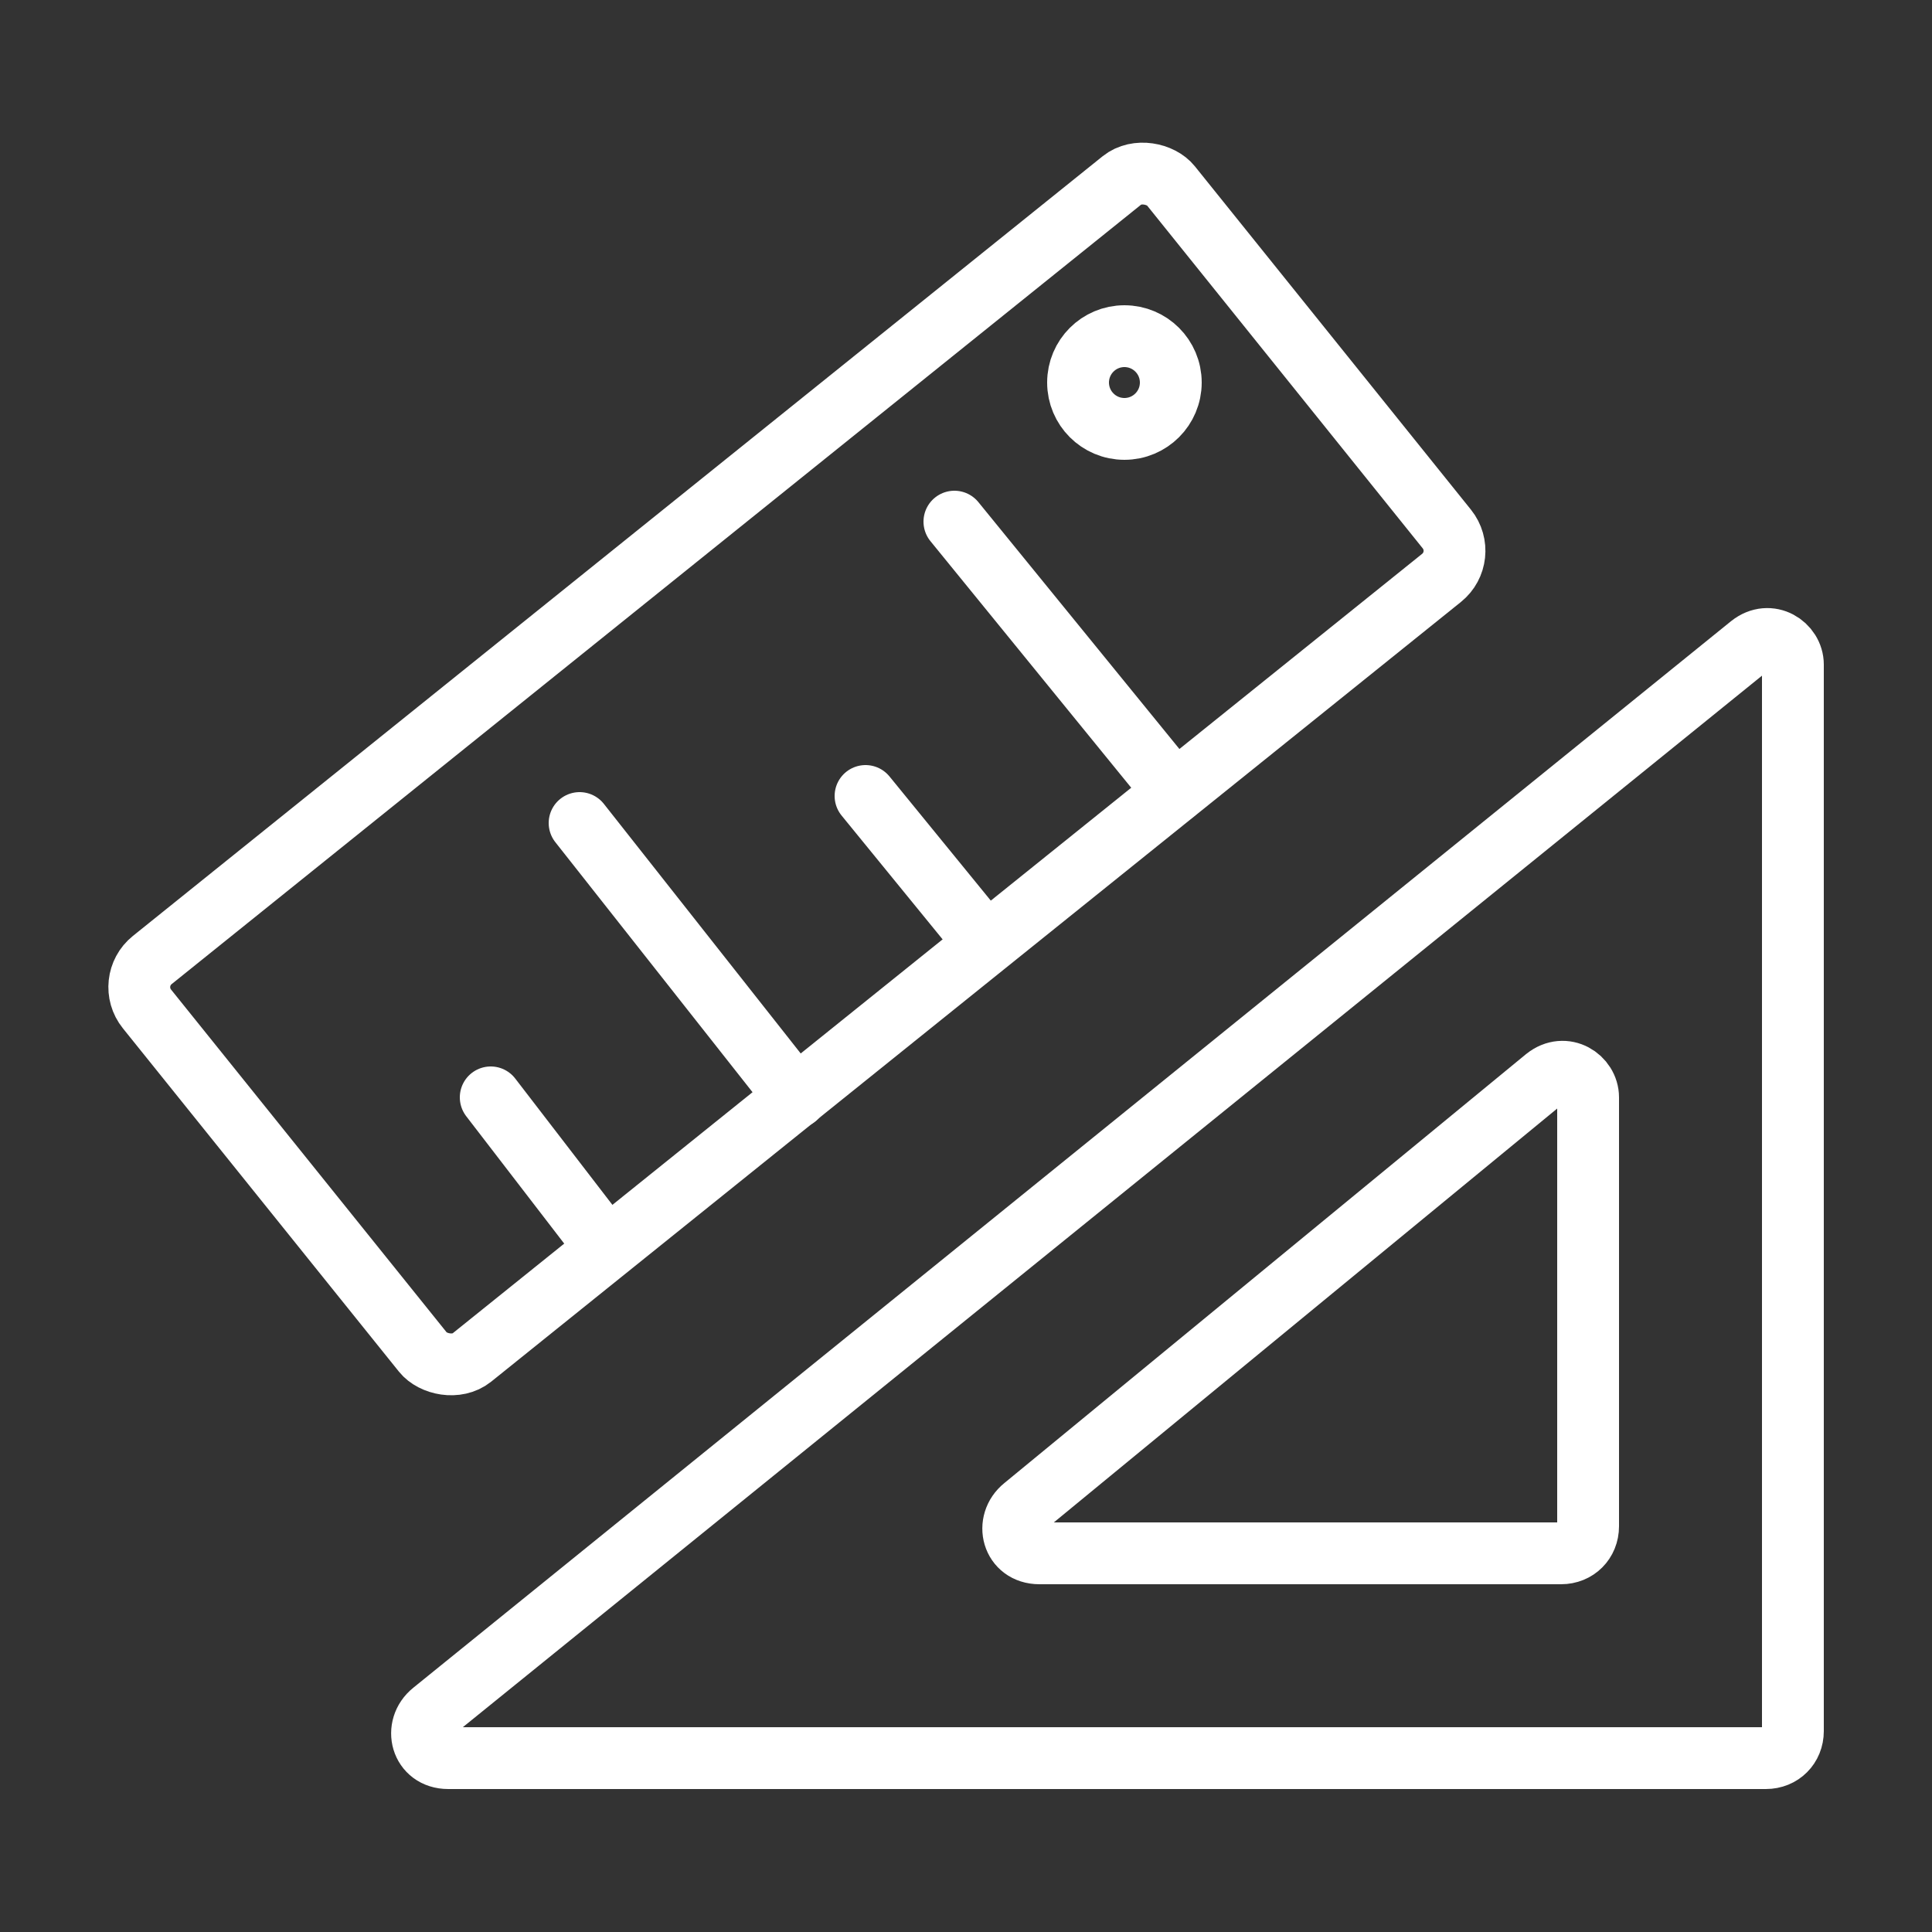 <svg xmlns="http://www.w3.org/2000/svg" viewBox="0 0 50 50"><rect x="0" y="0" width="50" height="50" fill="#333333" stroke="none"/><path fill="none" stroke="#fff" stroke-miterlimit="10" stroke-width="1.6" d="m11.2 44.3 34.1-27.6c.5-.4 1.1 0 1.1.5v27.6c0 .4-.3.7-.7.7H11.6c-.7 0-.9-.8-.4-1.2Z"/><path fill="none" stroke="#fff" stroke-miterlimit="10" stroke-width="1.6" d="M26.5 39 40 27.9c.5-.4 1.1 0 1.1.5v11.1c0 .4-.3.7-.7.7H26.9c-.7 0-.9-.8-.4-1.2Z"/><rect width="34" height="13.2" x="3.6" y="13.3" fill="none" stroke="#fff" stroke-linecap="round" stroke-miterlimit="10" stroke-width="1.6" rx=".9" ry=".9" transform="rotate(-38.8 20.613 19.867)"/><path fill="none" stroke="#fff" stroke-linecap="round" stroke-miterlimit="10" stroke-width="1.6" d="m15.7 32.3-3-3.9m12.8-4-3.1-3.8m-1.8 7.8L15 21.3m15.4-.8-5.7-7"/><circle cx="29.1" cy="9.9" r="1.2" fill="none" stroke="#fff" stroke-linecap="round" stroke-miterlimit="10" stroke-width="1.6"/></svg>